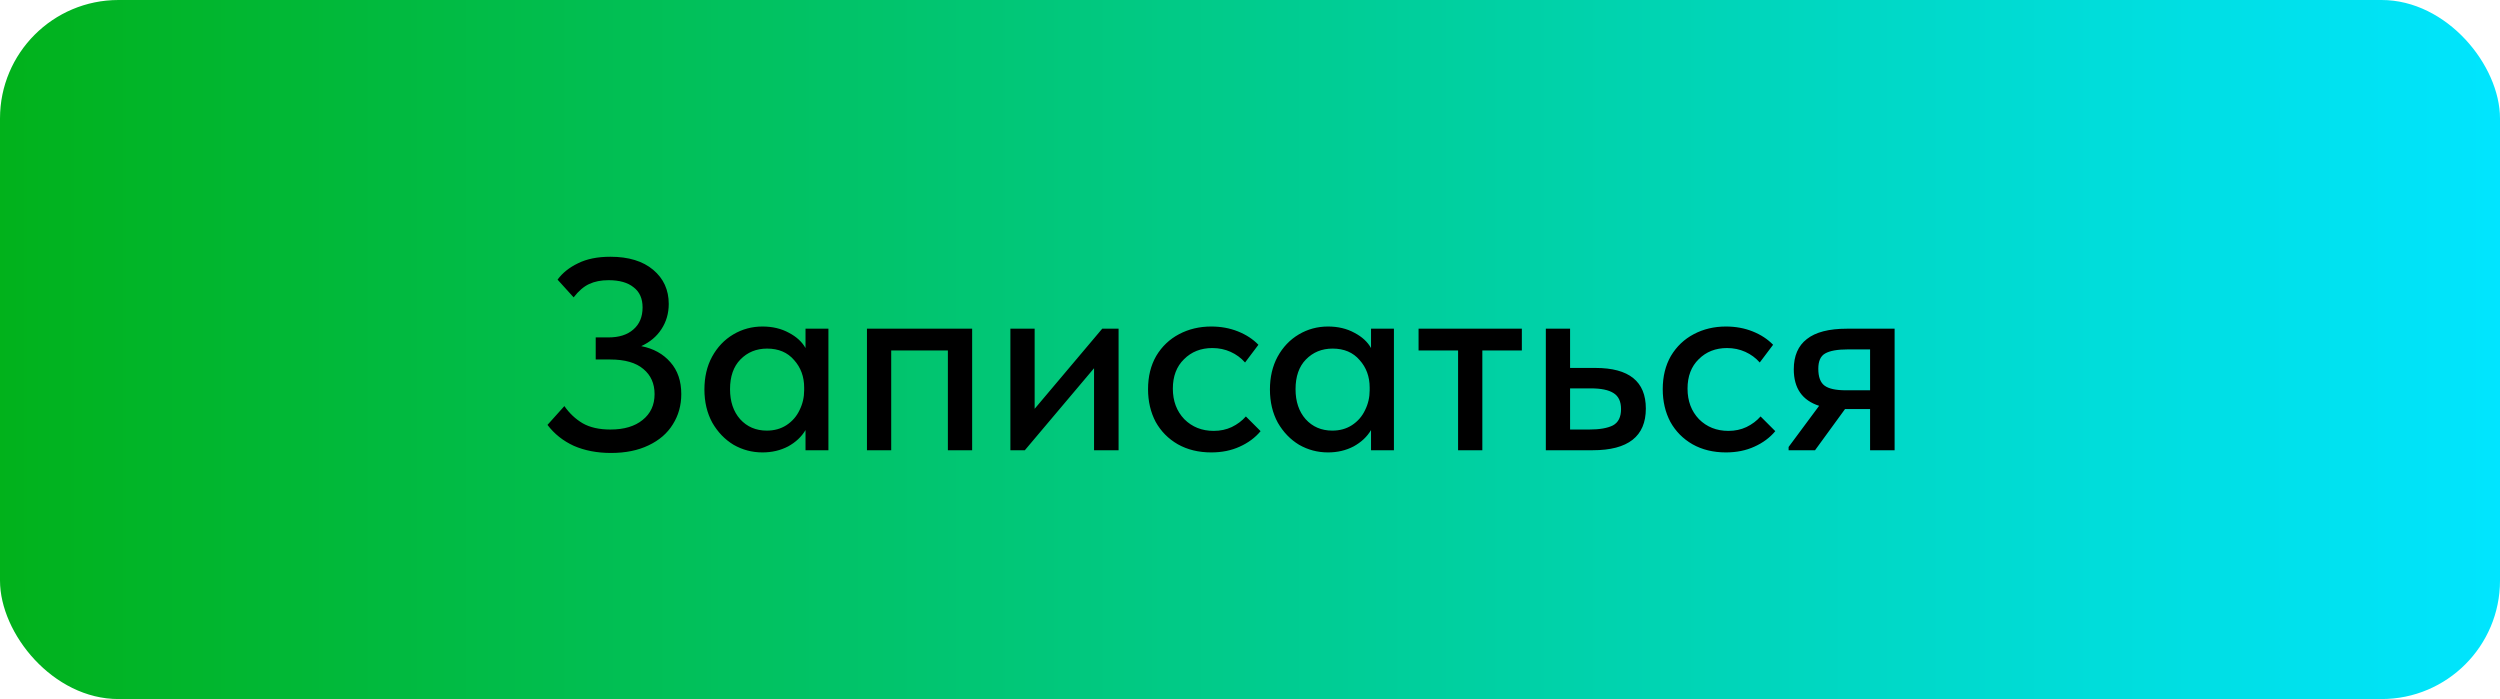 <?xml version="1.0" encoding="UTF-8"?> <svg xmlns="http://www.w3.org/2000/svg" width="211" height="59" viewBox="0 0 211 59" fill="none"><rect width="211" height="59" rx="10" fill="url(#paint0_linear_397_808)"></rect><path d="M57.5 33.262C57.5 34.213 57.262 35.064 56.787 35.815C56.327 36.566 55.645 37.157 54.74 37.586C53.851 38.015 52.793 38.23 51.566 38.23C50.401 38.23 49.358 38.031 48.438 37.632C47.533 37.218 46.79 36.628 46.207 35.861L47.633 34.274C48.062 34.887 48.576 35.37 49.174 35.723C49.787 36.076 50.569 36.252 51.52 36.252C52.67 36.252 53.575 35.984 54.234 35.447C54.909 34.91 55.246 34.182 55.246 33.262C55.246 32.373 54.932 31.667 54.303 31.146C53.674 30.609 52.739 30.341 51.497 30.341H50.278V28.478H51.359C52.248 28.478 52.946 28.256 53.452 27.811C53.973 27.366 54.234 26.745 54.234 25.948C54.234 25.197 53.981 24.629 53.475 24.246C52.984 23.847 52.279 23.648 51.359 23.648C50.73 23.648 50.186 23.755 49.726 23.97C49.266 24.185 48.829 24.56 48.415 25.097L47.058 23.602C47.472 23.035 48.047 22.575 48.783 22.222C49.519 21.854 50.431 21.67 51.52 21.67C53.053 21.67 54.257 22.038 55.131 22.774C56.005 23.51 56.442 24.468 56.442 25.649C56.442 26.446 56.235 27.159 55.821 27.788C55.422 28.401 54.855 28.877 54.119 29.214C55.146 29.413 55.967 29.866 56.58 30.571C57.193 31.261 57.5 32.158 57.5 33.262ZM67.986 27.742H69.918V38H67.986V36.298C67.648 36.865 67.158 37.325 66.514 37.678C65.87 38.015 65.149 38.184 64.352 38.184C63.478 38.184 62.665 37.969 61.914 37.54C61.178 37.095 60.58 36.474 60.12 35.677C59.675 34.864 59.453 33.929 59.453 32.871C59.453 31.828 59.667 30.908 60.097 30.111C60.541 29.298 61.139 28.67 61.891 28.225C62.642 27.78 63.462 27.558 64.352 27.558C65.195 27.558 65.939 27.734 66.583 28.087C67.227 28.424 67.694 28.854 67.986 29.375V27.742ZM67.871 32.94V32.71C67.871 31.79 67.587 31.016 67.02 30.387C66.468 29.743 65.709 29.421 64.743 29.421C63.838 29.421 63.087 29.728 62.489 30.341C61.906 30.939 61.615 31.775 61.615 32.848C61.615 33.891 61.898 34.734 62.466 35.378C63.048 36.022 63.8 36.344 64.72 36.344C65.348 36.344 65.9 36.191 66.376 35.884C66.866 35.562 67.234 35.14 67.48 34.619C67.74 34.098 67.871 33.538 67.871 32.94ZM75.218 38H73.171V27.742H82.049V38H80.001V29.582H75.218V38ZM87.324 34.504L93.028 27.742H94.408V38H92.338V31.077L86.496 38H85.277V27.742H87.324V34.504ZM96.895 32.848C96.895 31.775 97.125 30.839 97.585 30.042C98.06 29.245 98.704 28.631 99.517 28.202C100.33 27.773 101.234 27.558 102.231 27.558C103.044 27.558 103.795 27.696 104.485 27.972C105.175 28.248 105.75 28.624 106.21 29.099L105.083 30.594C104.746 30.211 104.339 29.912 103.864 29.697C103.389 29.482 102.875 29.375 102.323 29.375C101.357 29.375 100.56 29.689 99.931 30.318C99.302 30.931 98.988 31.759 98.988 32.802C98.988 33.845 99.31 34.703 99.954 35.378C100.613 36.037 101.441 36.367 102.438 36.367C102.99 36.367 103.496 36.26 103.956 36.045C104.431 35.815 104.83 35.516 105.152 35.148L106.394 36.39C105.934 36.942 105.344 37.379 104.623 37.701C103.918 38.023 103.12 38.184 102.231 38.184C101.158 38.184 100.215 37.954 99.402 37.494C98.605 37.034 97.984 36.405 97.539 35.608C97.11 34.795 96.895 33.875 96.895 32.848ZM115.715 27.742H117.647V38H115.715V36.298C115.378 36.865 114.887 37.325 114.243 37.678C113.599 38.015 112.878 38.184 112.081 38.184C111.207 38.184 110.394 37.969 109.643 37.54C108.907 37.095 108.309 36.474 107.849 35.677C107.404 34.864 107.182 33.929 107.182 32.871C107.182 31.828 107.397 30.908 107.826 30.111C108.271 29.298 108.869 28.67 109.62 28.225C110.371 27.78 111.192 27.558 112.081 27.558C112.924 27.558 113.668 27.734 114.312 28.087C114.956 28.424 115.424 28.854 115.715 29.375V27.742ZM115.6 32.94V32.71C115.6 31.79 115.316 31.016 114.749 30.387C114.197 29.743 113.438 29.421 112.472 29.421C111.567 29.421 110.816 29.728 110.218 30.341C109.635 30.939 109.344 31.775 109.344 32.848C109.344 33.891 109.628 34.734 110.195 35.378C110.778 36.022 111.529 36.344 112.449 36.344C113.078 36.344 113.63 36.191 114.105 35.884C114.596 35.562 114.964 35.14 115.209 34.619C115.47 34.098 115.6 33.538 115.6 32.94ZM125.109 38H123.062V29.582H119.727V27.742H128.444V29.582H125.109V38ZM130.468 38V27.742H132.515V31.054H134.654C137.491 31.054 138.909 32.196 138.909 34.481C138.909 36.827 137.414 38 134.424 38H130.468ZM134.125 36.252C134.999 36.252 135.666 36.137 136.126 35.907C136.586 35.662 136.816 35.202 136.816 34.527C136.816 33.883 136.602 33.431 136.172 33.17C135.758 32.909 135.122 32.779 134.263 32.779H132.515V36.252H134.125ZM140.335 32.848C140.335 31.775 140.565 30.839 141.025 30.042C141.5 29.245 142.144 28.631 142.957 28.202C143.769 27.773 144.674 27.558 145.671 27.558C146.483 27.558 147.235 27.696 147.925 27.972C148.615 28.248 149.19 28.624 149.65 29.099L148.523 30.594C148.185 30.211 147.779 29.912 147.304 29.697C146.828 29.482 146.315 29.375 145.763 29.375C144.797 29.375 143.999 29.689 143.371 30.318C142.742 30.931 142.428 31.759 142.428 32.802C142.428 33.845 142.75 34.703 143.394 35.378C144.053 36.037 144.881 36.367 145.878 36.367C146.43 36.367 146.936 36.26 147.396 36.045C147.871 35.815 148.27 35.516 148.592 35.148L149.834 36.39C149.374 36.942 148.783 37.379 148.063 37.701C147.357 38.023 146.56 38.184 145.671 38.184C144.597 38.184 143.654 37.954 142.842 37.494C142.044 37.034 141.423 36.405 140.979 35.608C140.549 34.795 140.335 33.875 140.335 32.848ZM159.905 27.742V38H157.835V34.527H155.719L153.189 38H150.958V37.724L153.534 34.251C152.108 33.791 151.395 32.764 151.395 31.169C151.395 30.034 151.763 29.183 152.499 28.616C153.235 28.033 154.362 27.742 155.88 27.742H159.905ZM157.835 32.94V29.49H155.949C155.075 29.49 154.439 29.605 154.04 29.835C153.657 30.05 153.465 30.479 153.465 31.123C153.465 31.813 153.641 32.288 153.994 32.549C154.347 32.81 154.945 32.94 155.788 32.94H157.835Z" fill="black"></path><defs><linearGradient id="paint0_linear_397_808" x1="0" y1="29.5" x2="211" y2="29.5" gradientUnits="userSpaceOnUse"><stop stop-color="#01B21B"></stop><stop offset="1" stop-color="#00E5FF"></stop></linearGradient></defs></svg> 